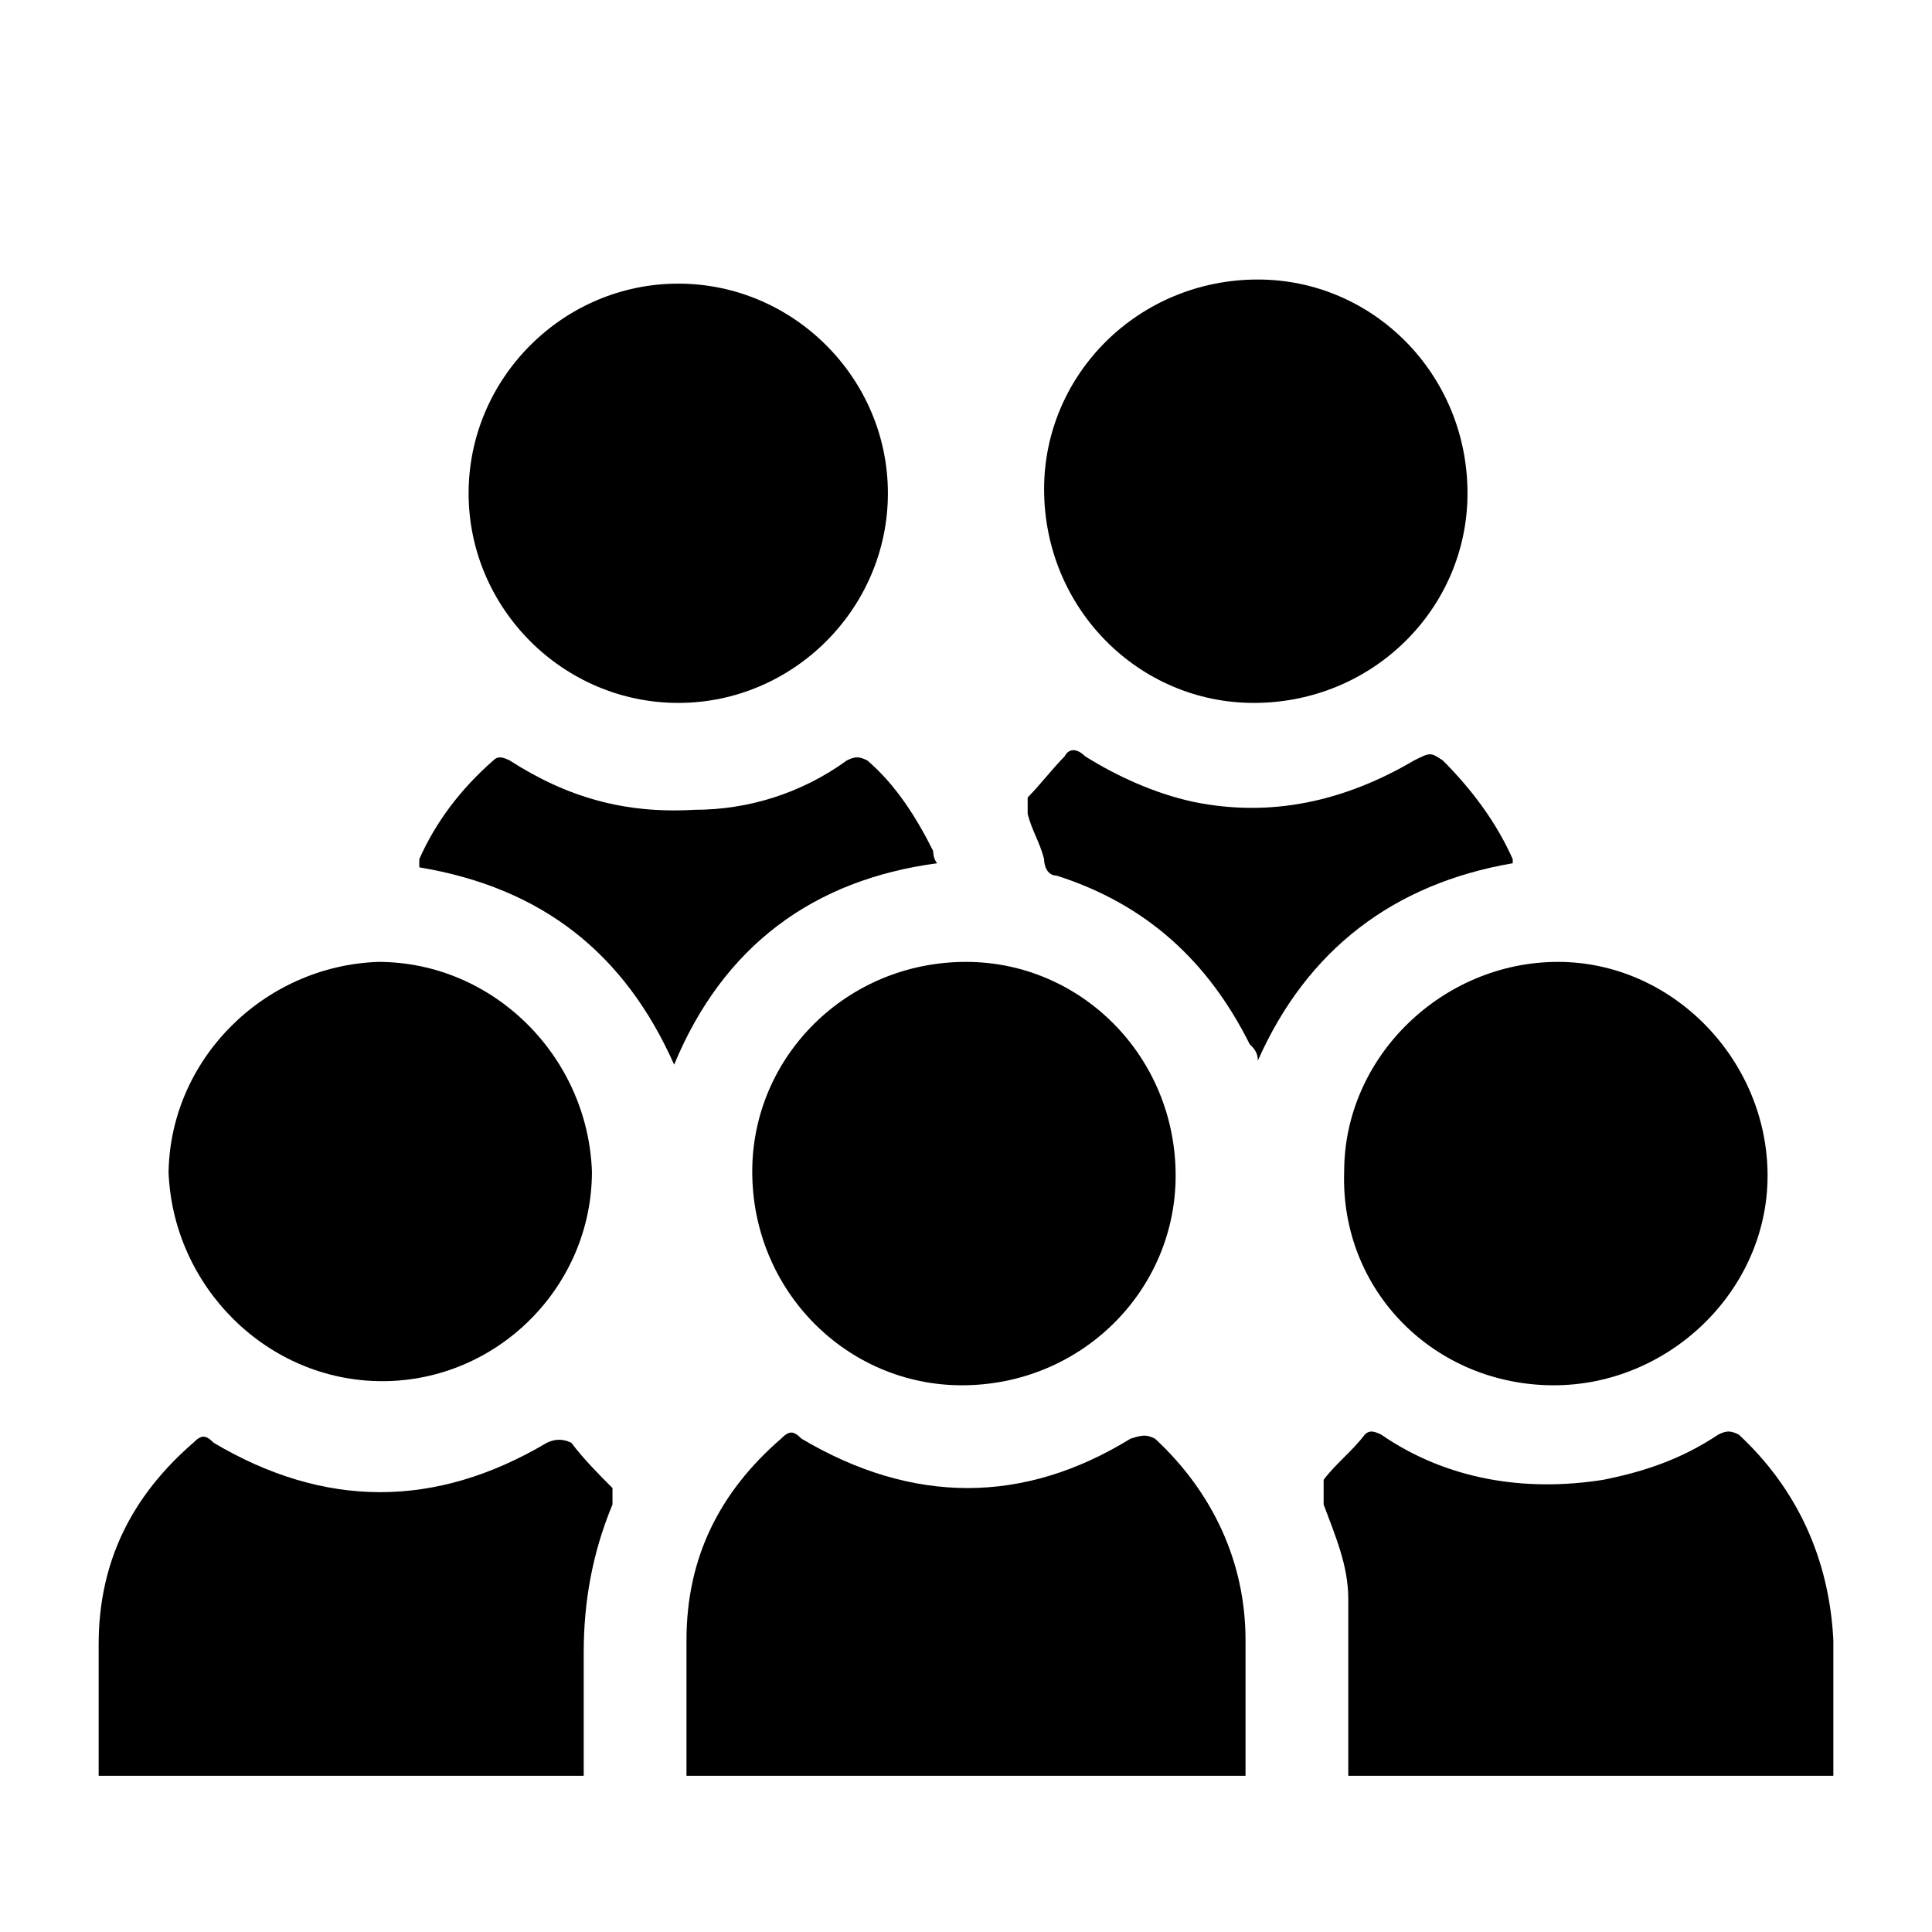 <?xml version="1.0" encoding="UTF-8"?>
<svg xmlns="http://www.w3.org/2000/svg" version="1.1" viewBox="0 0 47 47">
  <!-- Generator: Adobe Illustrator 28.7.10, SVG Export Plug-In . SVG Version: 1.2.0 Build 236)  -->
  <g>
    <g id="Ebene_1">
      <g>
        <path d="M30.3,43.2h-13.6c0,0,0-.2,0-.3,0-1,0-2,0-3,0-2,.8-3.6,2.3-4.9.2-.2.3-.2.5,0,2.7,1.6,5.4,1.6,8,0,.3-.1.4-.1.6,0,1.4,1.3,2.2,3,2.2,4.9,0,1.1,0,2.1,0,3.2Z"/>
        <path d="M44.6,43.2h-11.8c0-.1,0-.2,0-.4,0-1.3,0-2.6,0-3.9,0-.8-.3-1.5-.6-2.3,0-.2,0-.4,0-.6.3-.4.7-.7,1-1.1.1-.1.2-.1.4,0,1.6,1.1,3.5,1.4,5.4,1.1,1-.2,1.9-.5,2.8-1.1.2-.1.3-.1.5,0,1.4,1.3,2.2,3,2.3,5,0,1.1,0,2.1,0,3.2Z"/>
        <path d="M14.2,43.2H2.4c0,0,0-.2,0-.2,0-1,0-2,0-3,0-2,.8-3.6,2.3-4.9.2-.2.3-.2.5,0,2.7,1.6,5.4,1.6,8.1,0,.2-.1.4-.1.6,0,.3.4.7.8,1,1.1,0,0,0,.3,0,.4-.5,1.2-.7,2.4-.7,3.6,0,.9,0,1.8,0,2.7,0,.1,0,.2,0,.3Z"/>
        <path d="M21.6,12c0,2.8-2.3,5.1-5.1,5.1-2.8,0-5.1-2.3-5.1-5.1,0-2.8,2.3-5.1,5.1-5.1,2.8,0,5.1,2.3,5.1,5.1Z"/>
        <path d="M30.5,17.1c-2.8,0-5.1-2.3-5.1-5.2,0-2.8,2.3-5.1,5.2-5.1,2.8,0,5.1,2.3,5.1,5.2,0,2.8-2.3,5.1-5.2,5.1Z"/>
        <path d="M37.8,33.7c-2.9,0-5.2-2.3-5.1-5.2,0-2.8,2.4-5.1,5.2-5.1,2.8,0,5.1,2.4,5.1,5.2,0,2.8-2.4,5.1-5.2,5.1Z"/>
        <path d="M4.1,28.6c0-2.8,2.3-5.1,5.1-5.2,2.8,0,5.1,2.3,5.2,5.1,0,2.8-2.3,5.1-5.1,5.1-2.8,0-5.1-2.3-5.2-5.1Z"/>
        <path d="M28.6,28.6c0,2.8-2.3,5.1-5.2,5.1-2.8,0-5.1-2.3-5.1-5.2,0-2.8,2.3-5.1,5.2-5.1,2.8,0,5.1,2.3,5.1,5.2Z"/>
        <path d="M22.8,21c-3,.4-5.2,2-6.4,4.9-1.2-2.7-3.2-4.3-6.2-4.8,0,0,0-.1,0-.2.4-.9,1-1.7,1.8-2.4.1-.1.2-.1.4,0,1.4.9,2.8,1.3,4.5,1.2,1.3,0,2.6-.4,3.7-1.2.2-.1.3-.1.5,0,.7.6,1.2,1.4,1.6,2.2,0,0,0,.2.1.3Z"/>
        <path d="M36.8,21c-2.9.5-5,2.1-6.2,4.8,0-.2-.1-.3-.2-.4-1-2-2.5-3.4-4.7-4.1-.2,0-.3-.2-.3-.4-.1-.4-.3-.7-.4-1.1,0-.1,0-.3,0-.4.3-.3.6-.7.9-1,.1-.2.3-.2.5,0,.8.5,1.7.9,2.6,1.1,1.9.4,3.7,0,5.4-1,.4-.2.4-.2.7,0,.7.7,1.3,1.5,1.7,2.4Z"/>
      </g>
    </g>
  </g>
</svg>